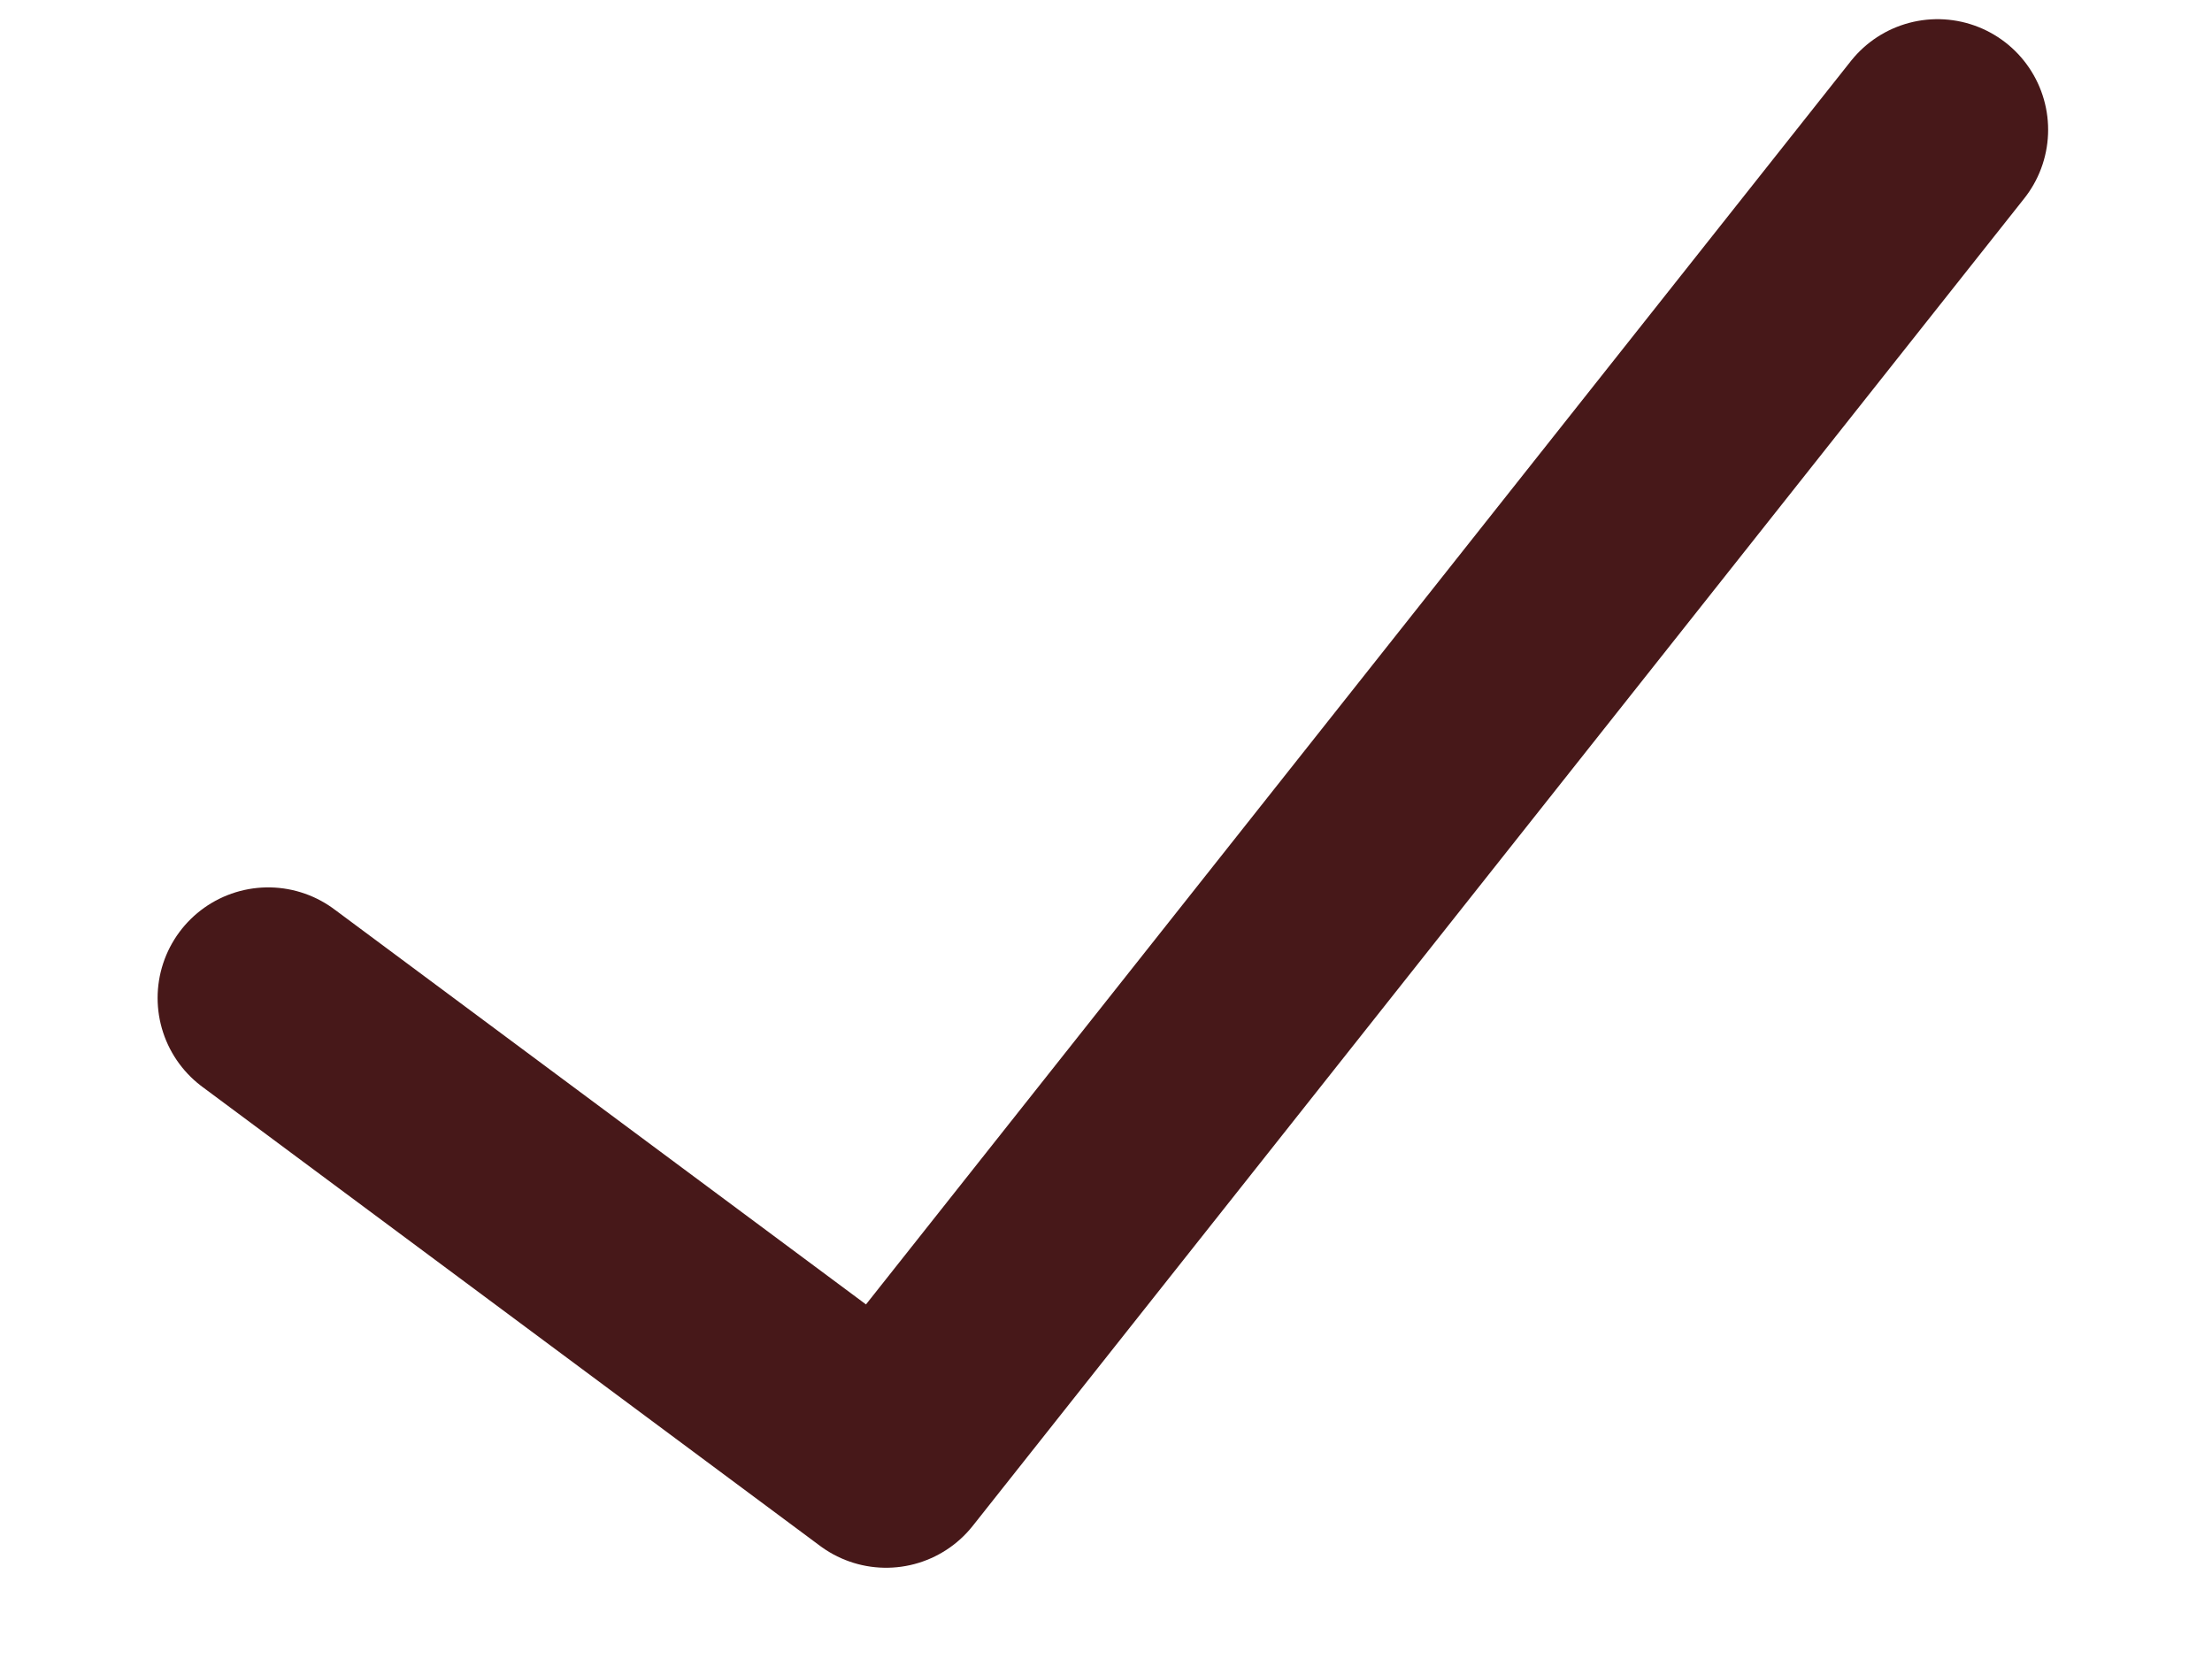 <svg width="12" height="9" viewBox="0 0 12 9" fill="none" xmlns="http://www.w3.org/2000/svg">
<path d="M10.511 0.704L4.807 7.905L1.455 5.414" stroke="#471819" stroke-width="1.2" stroke-linecap="round" stroke-linejoin="round"/>
</svg>
